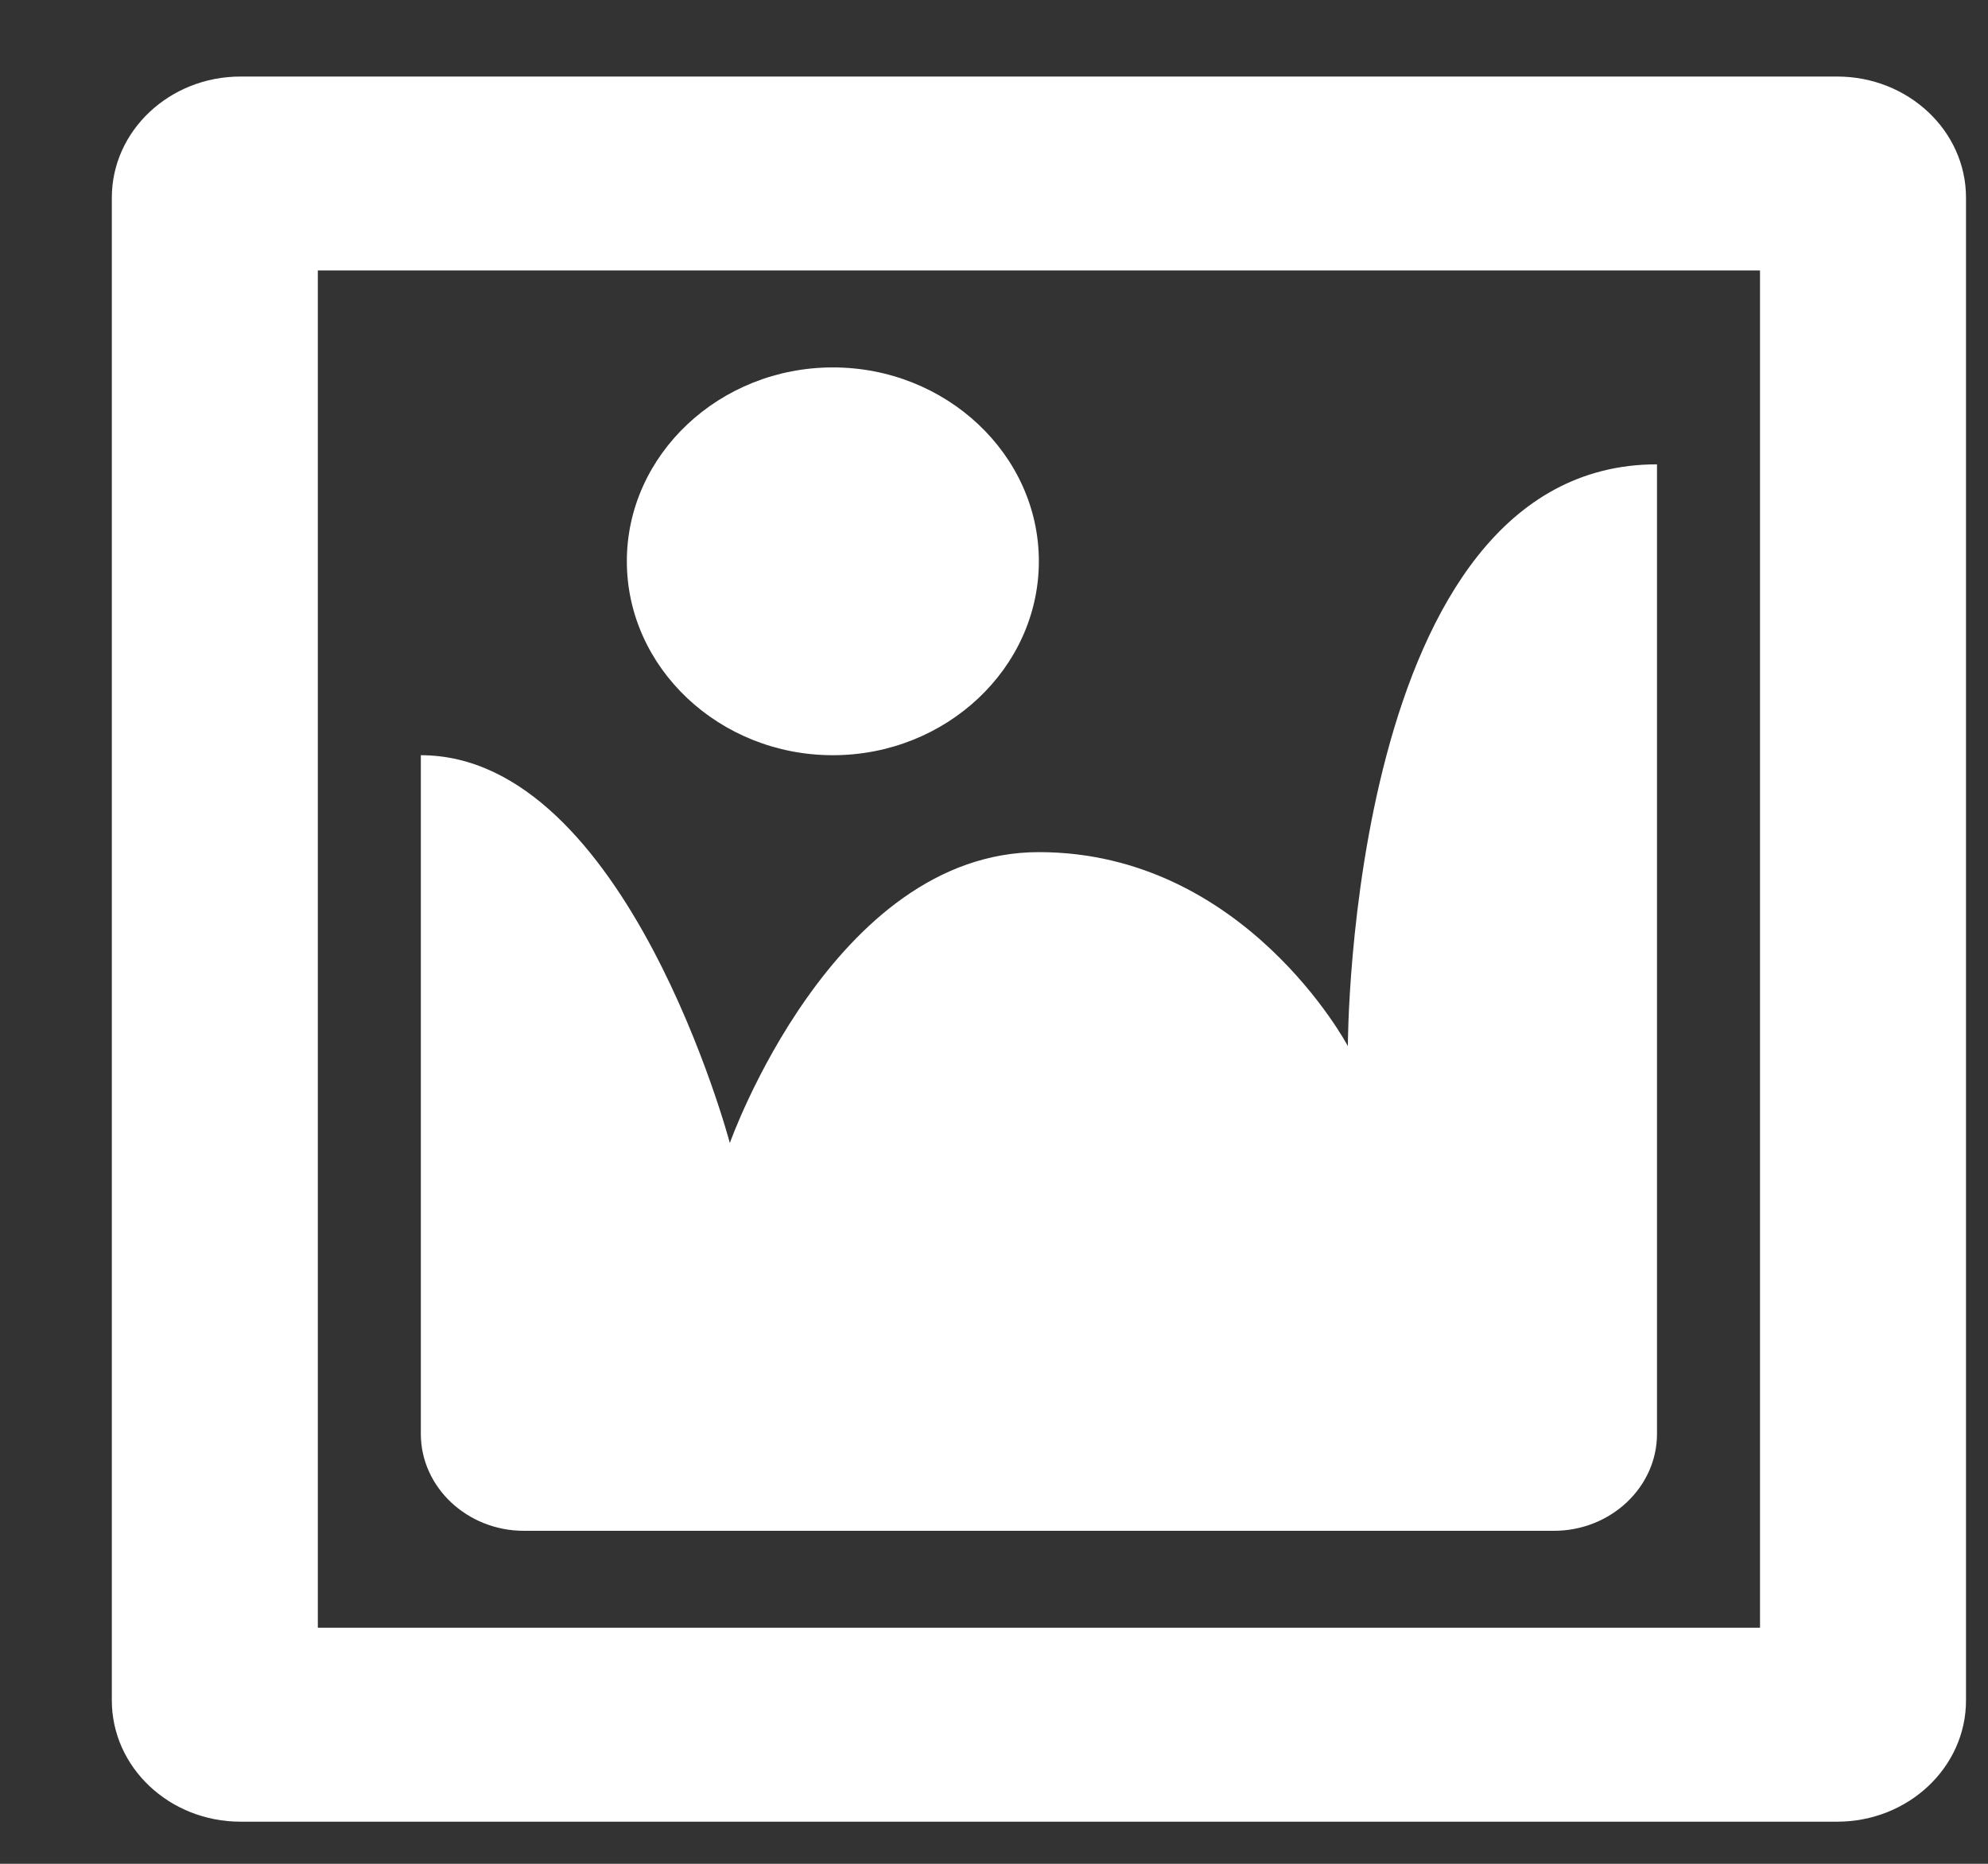 <svg width="16" height="15" viewBox="0 0 16 15" fill="none" xmlns="http://www.w3.org/2000/svg">
<rect x="0" y="0" width="16" height="15" fill="#333333" stroke="none"/>
<path d="M1.936 0.616H14.786C15.358 0.616 15.823 1.053 15.823 1.591V13.685C15.823 14.224 15.358 14.661 14.786 14.661H1.936C1.364 14.661 0.9 14.224 0.9 13.685V1.591C0.9 1.053 1.364 0.616 1.936 0.616ZM14.165 13.1V2.177H2.558V13.1H14.165ZM8.361 4.517C8.361 3.659 7.615 2.957 6.703 2.957C5.791 2.957 5.045 3.659 5.045 4.517C5.045 5.376 5.791 6.078 6.703 6.078C7.615 6.078 8.361 5.376 8.361 4.517ZM10.848 8.419C10.848 8.419 10.848 3.737 13.336 3.737V11.54C13.336 11.969 12.963 12.32 12.507 12.32H4.216C3.76 12.32 3.387 11.969 3.387 11.54V6.078C5.045 6.078 5.874 9.199 5.874 9.199C5.874 9.199 6.703 6.858 8.361 6.858C10.02 6.858 10.848 8.419 10.848 8.419Z" fill="white"/>
</svg>
